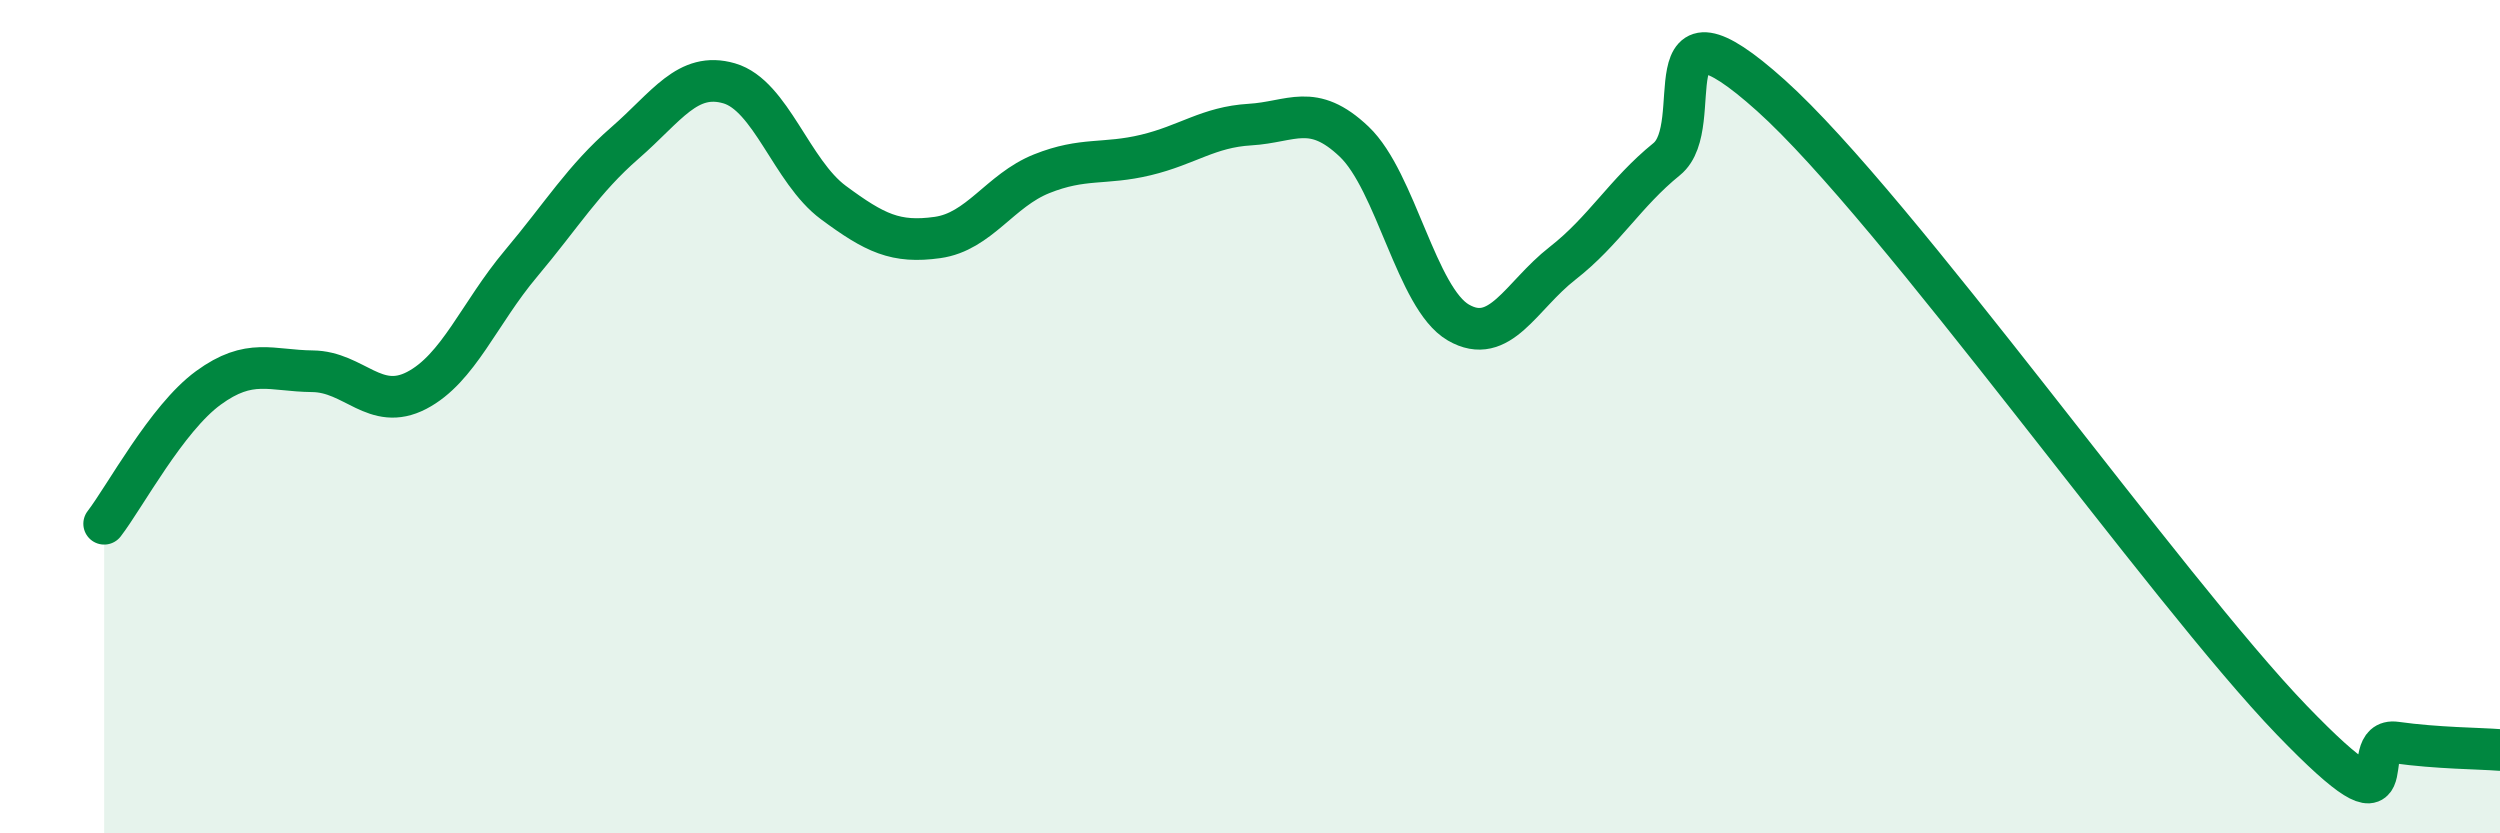 
    <svg width="60" height="20" viewBox="0 0 60 20" xmlns="http://www.w3.org/2000/svg">
      <path
        d="M 2.5,12.57 C 3,11.92 4,10.04 5,9.31 C 6,8.58 6.5,8.9 7.5,8.91 C 8.5,8.92 9,9.89 10,9.37 C 11,8.85 11.5,7.52 12.5,6.33 C 13.5,5.14 14,4.3 15,3.43 C 16,2.56 16.5,1.71 17.5,2 C 18.5,2.29 19,4.12 20,4.86 C 21,5.6 21.5,5.84 22.5,5.7 C 23.5,5.56 24,4.57 25,4.17 C 26,3.77 26.5,3.96 27.5,3.72 C 28.5,3.48 29,3.05 30,2.99 C 31,2.93 31.5,2.45 32.5,3.4 C 33.5,4.35 34,7.16 35,7.74 C 36,8.32 36.5,7.1 37.5,6.32 C 38.5,5.54 39,4.63 40,3.82 C 41,3.01 39.5,-0.4 42.5,2.29 C 45.5,4.98 52,14.17 55,17.28 C 58,20.39 56.5,17.68 57.5,17.82 C 58.5,17.96 59.5,17.96 60,18L60 20L2.5 20Z"
        fill="#008740"
        opacity="0.1"
        stroke-linecap="round"
        stroke-linejoin="round"
      />
      <path
        d="M 2.5,12.57 C 3,11.92 4,10.04 5,9.31 C 6,8.58 6.5,8.9 7.5,8.91 C 8.5,8.92 9,9.89 10,9.37 C 11,8.85 11.5,7.52 12.5,6.33 C 13.5,5.14 14,4.3 15,3.43 C 16,2.56 16.5,1.71 17.5,2 C 18.5,2.29 19,4.12 20,4.86 C 21,5.6 21.5,5.84 22.5,5.7 C 23.5,5.56 24,4.57 25,4.17 C 26,3.77 26.5,3.96 27.5,3.72 C 28.5,3.48 29,3.05 30,2.99 C 31,2.93 31.5,2.45 32.5,3.4 C 33.5,4.35 34,7.16 35,7.74 C 36,8.32 36.5,7.1 37.5,6.32 C 38.5,5.54 39,4.63 40,3.82 C 41,3.01 39.5,-0.4 42.5,2.29 C 45.5,4.98 52,14.17 55,17.28 C 58,20.39 56.5,17.68 57.5,17.82 C 58.5,17.96 59.5,17.96 60,18"
        stroke="#008740"
        stroke-width="1"
        fill="none"
        stroke-linecap="round"
        stroke-linejoin="round"
      />
    </svg>
  